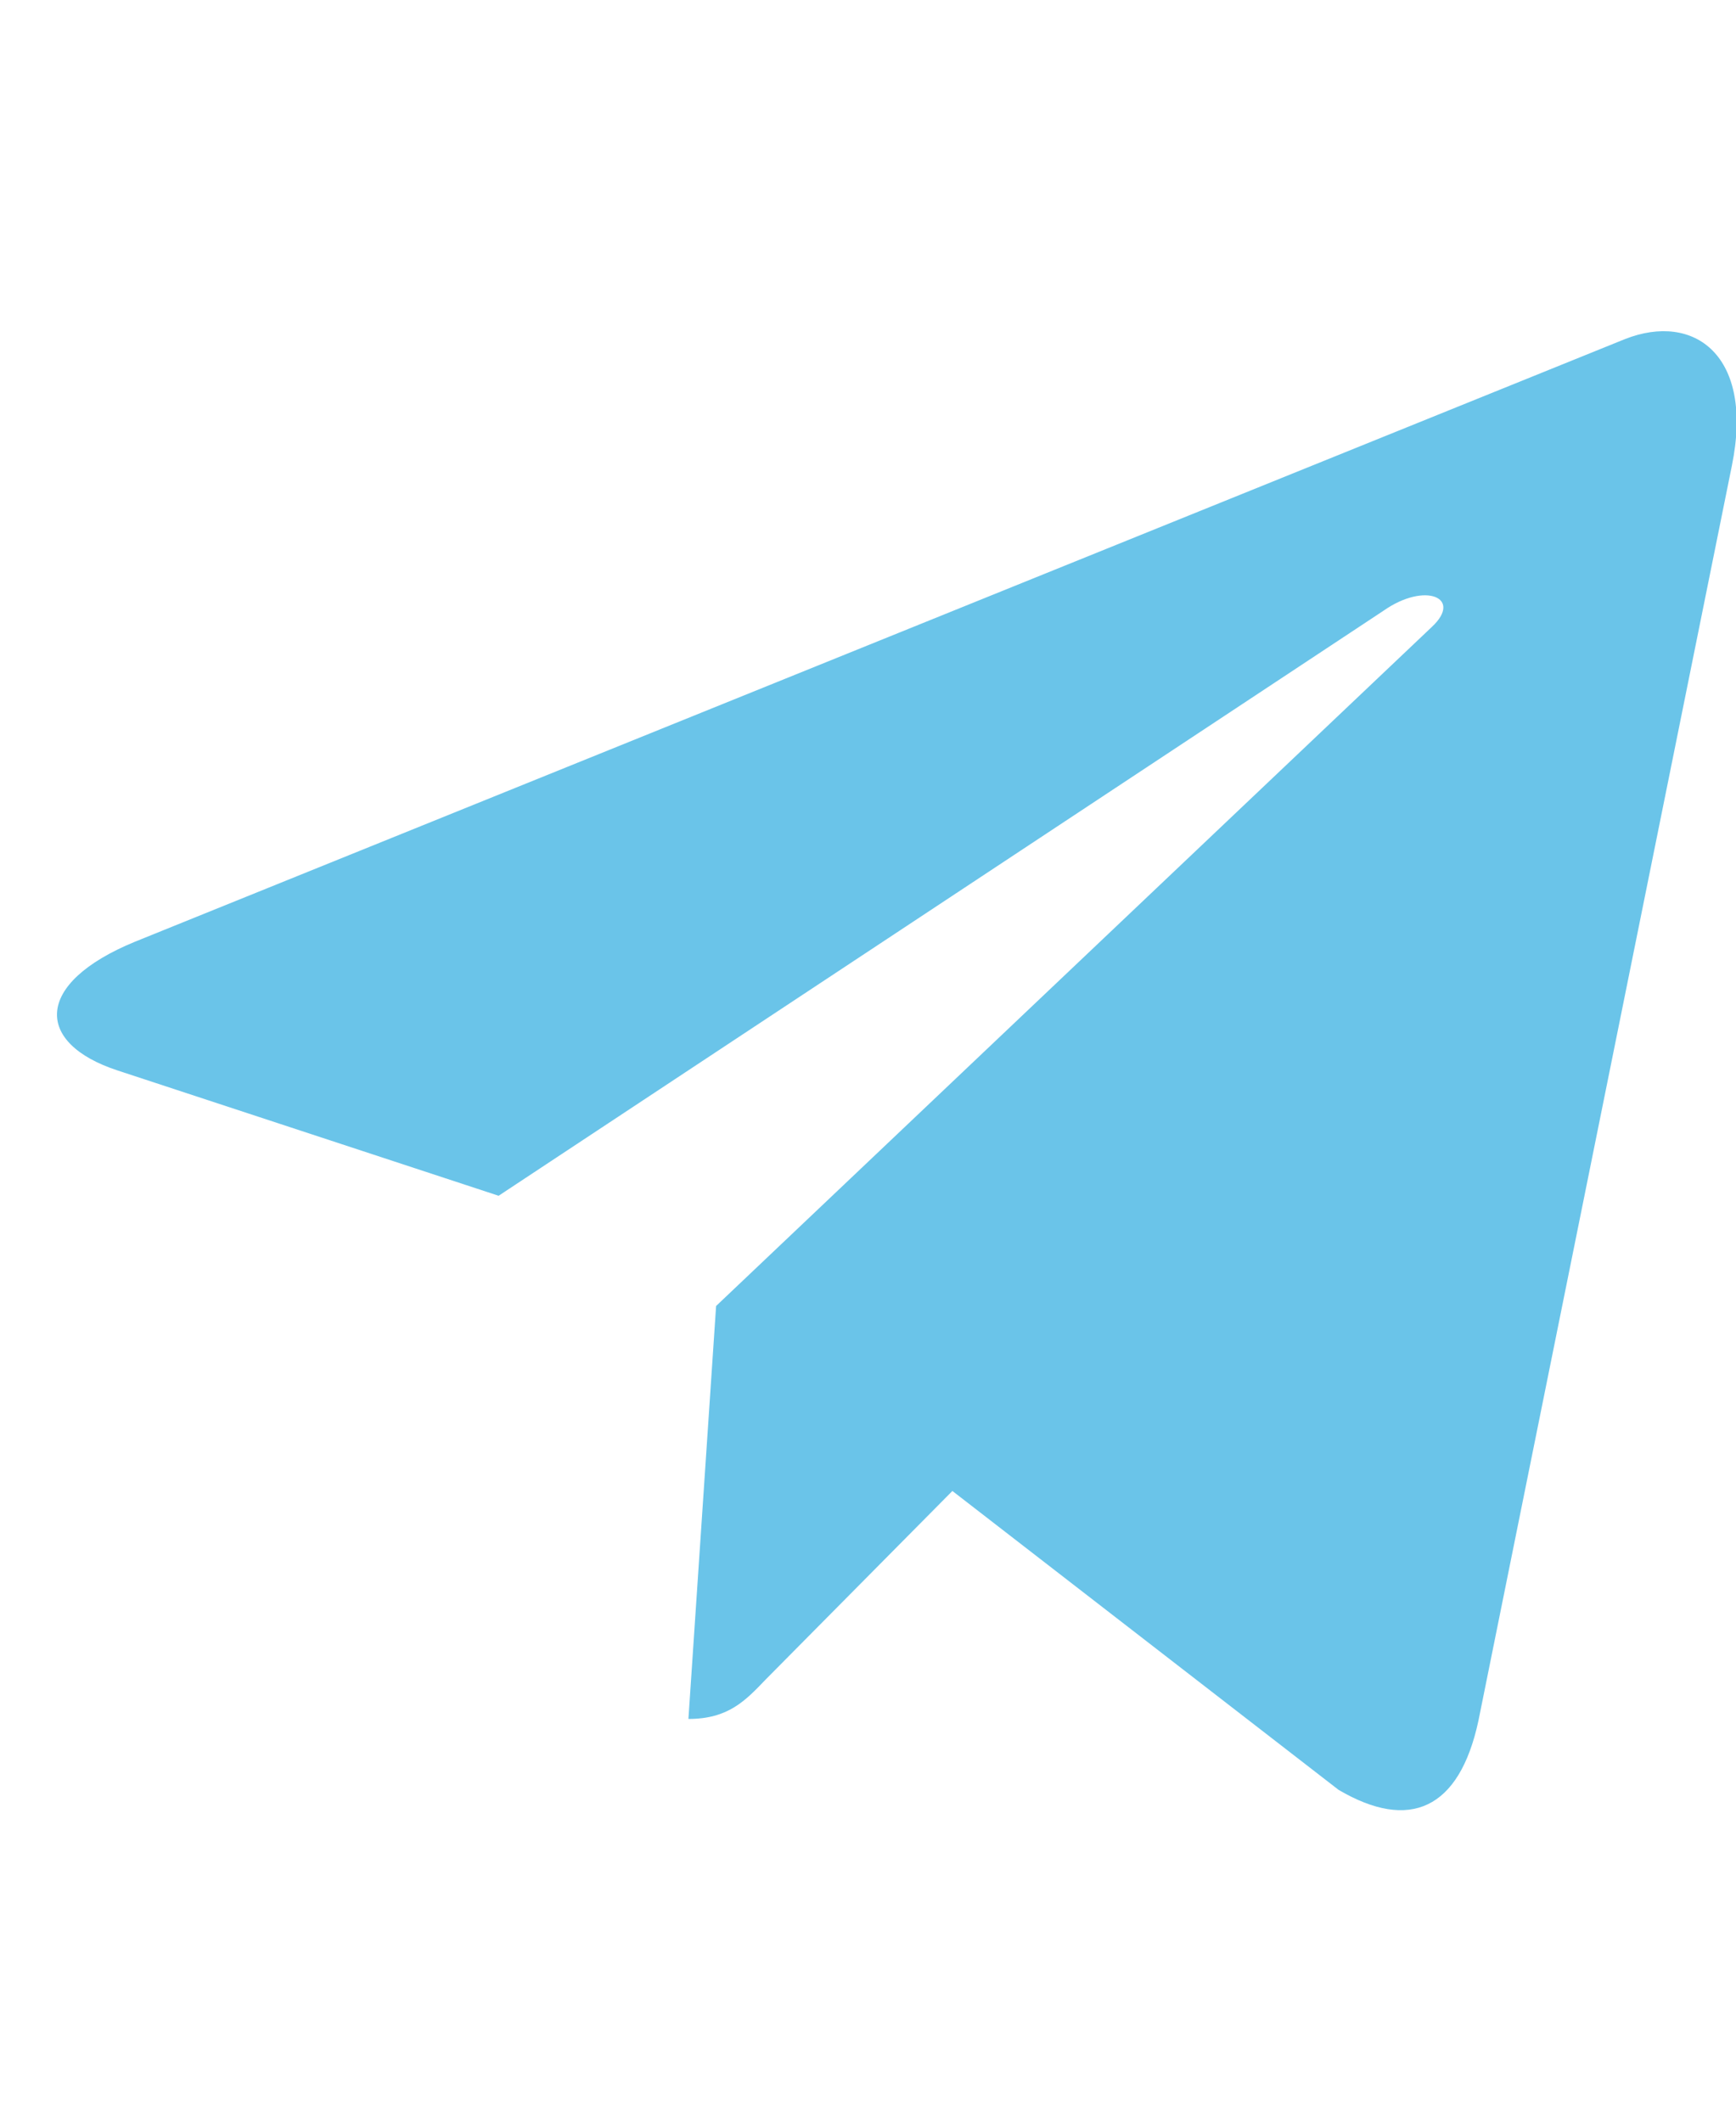<?xml version="1.0" encoding="UTF-8"?> <svg xmlns="http://www.w3.org/2000/svg" width="18" height="22" viewBox="0 0 18 22" fill="none"><g clip-path="url(#clip0_529_2398)"><path d="M17.957 4.83L15.329 17.844C15.131 18.763 14.614 18.991 13.879 18.559L9.875 15.46L7.942 17.412C7.728 17.636 7.55 17.824 7.138 17.824L7.425 13.542L14.847 6.5C15.17 6.198 14.777 6.03 14.346 6.332L5.17 12.399L1.22 11.1C0.361 10.819 0.345 10.198 1.399 9.765L16.849 3.516C17.565 3.234 18.191 3.683 17.957 4.83Z" fill="#6AC4E9"></path></g><defs><clipPath id="clip0_529_2398"><rect width="17.418" height="20.901" fill="white" transform="translate(0.59 0.805)"></rect></clipPath></defs></svg> 